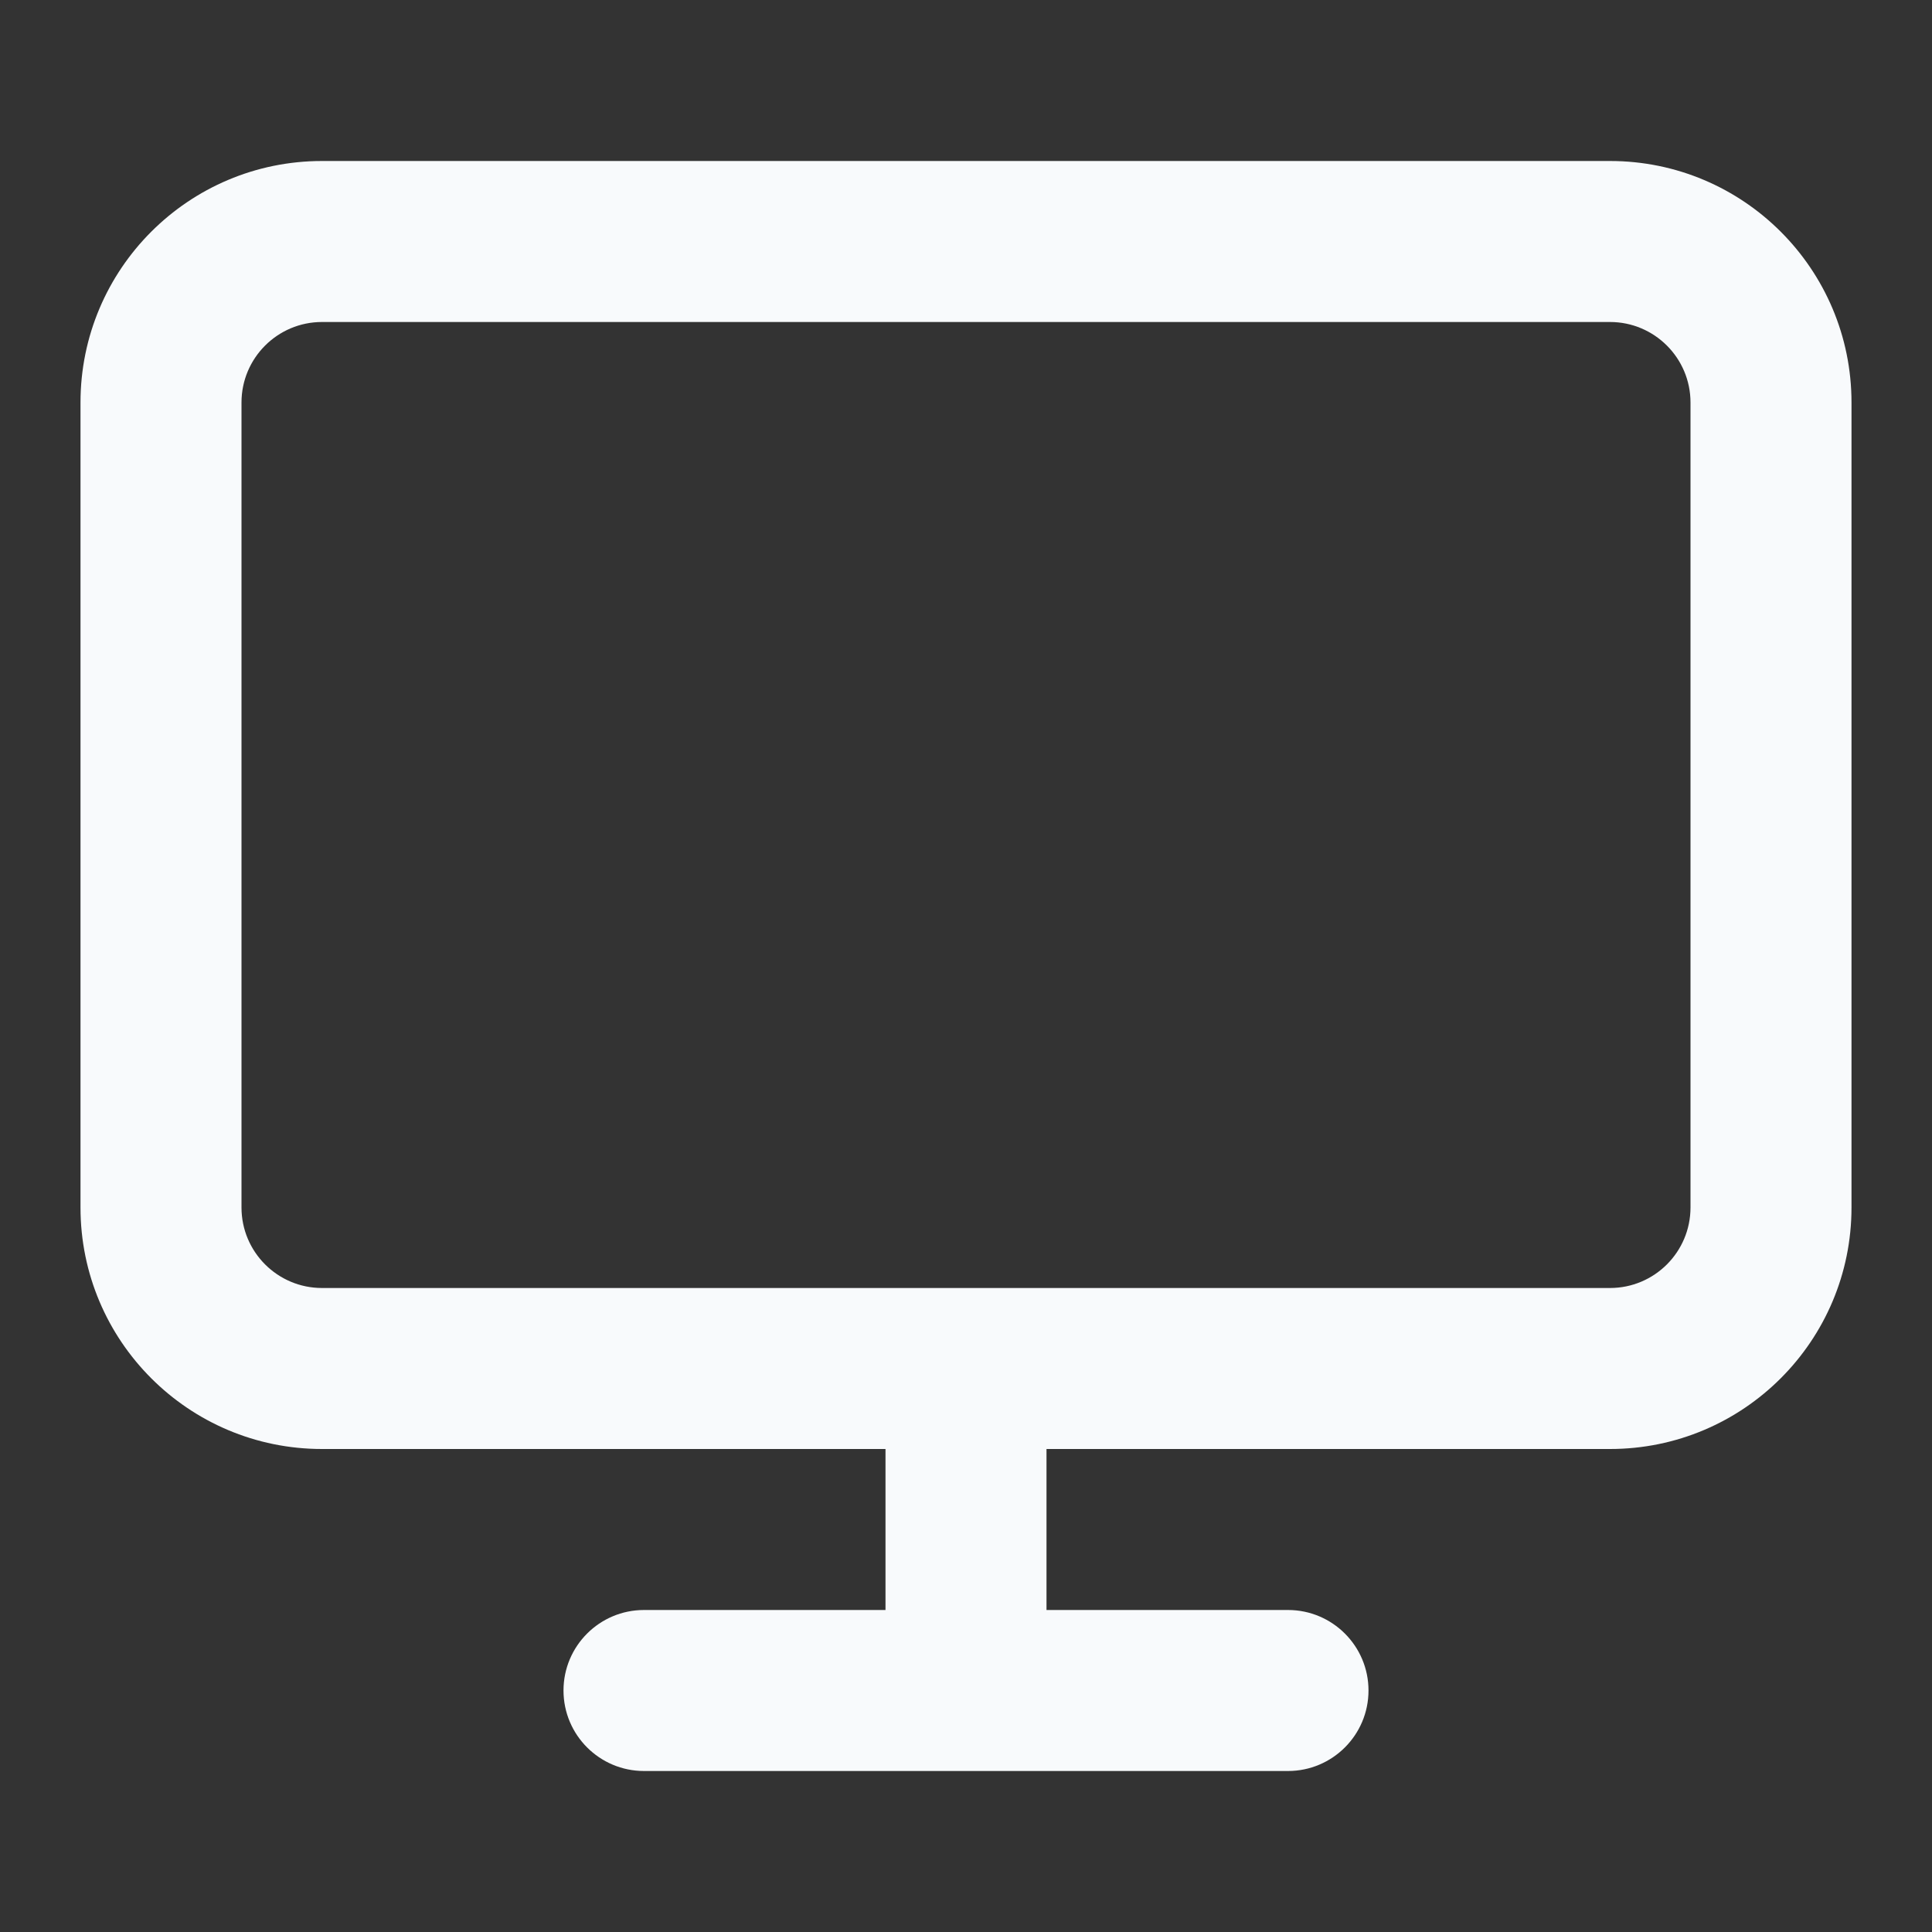 <svg width="30" height="30" viewBox="0 0 30 30" fill="none" xmlns="http://www.w3.org/2000/svg">
<rect x="0" y="0" width="30" height="30" fill="#333333" stroke="none"/>
<path fill-rule="evenodd" clip-rule="evenodd" d="M5 4.75C4.172 4.75 3.5 5.422 3.5 6.25V18.75C3.5 19.578 4.172 20.25 5 20.25H14.998C14.999 20.25 14.999 20.25 15 20.25C15.001 20.25 15.001 20.25 15.002 20.25H25C25.828 20.25 26.5 19.578 26.5 18.75V6.25C26.5 5.422 25.828 4.75 25 4.75H5ZM16 22.25H25C26.933 22.25 28.5 20.683 28.5 18.75V6.25C28.5 4.317 26.933 2.75 25 2.75H5C3.067 2.75 1.5 4.317 1.5 6.25V18.75C1.5 20.683 3.067 22.25 5 22.25H14V25.25H10C9.448 25.25 9 25.698 9 26.25C9 26.802 9.448 27.25 10 27.25H15H20C20.552 27.25 21 26.802 21 26.25C21 25.698 20.552 25.25 20 25.25H16V22.25Z" fill="#F8FAFC"/>
<path fill-rule="evenodd" clip-rule="evenodd" d="M5 5C4.31 5 3.75 5.56 3.75 6.25V18.75C3.75 19.44 4.31 20 5 20H14.998C14.998 20 14.999 20 15 20C15.001 20 15.002 20 15.002 20H25C25.69 20 26.25 19.44 26.25 18.75V6.25C26.25 5.56 25.69 5 25 5H5ZM16.25 22.5H25C27.071 22.5 28.75 20.821 28.75 18.75V6.25C28.75 4.179 27.071 2.5 25 2.5H5C2.929 2.5 1.25 4.179 1.25 6.25V18.75C1.25 20.821 2.929 22.5 5 22.5H13.75V25H10C9.31 25 8.75 25.56 8.75 26.25C8.75 26.94 9.31 27.5 10 27.5H15H20C20.69 27.5 21.25 26.94 21.25 26.25C21.25 25.56 20.69 25 20 25H16.25V22.5Z" fill="#F8FAFC"/>
</svg>
